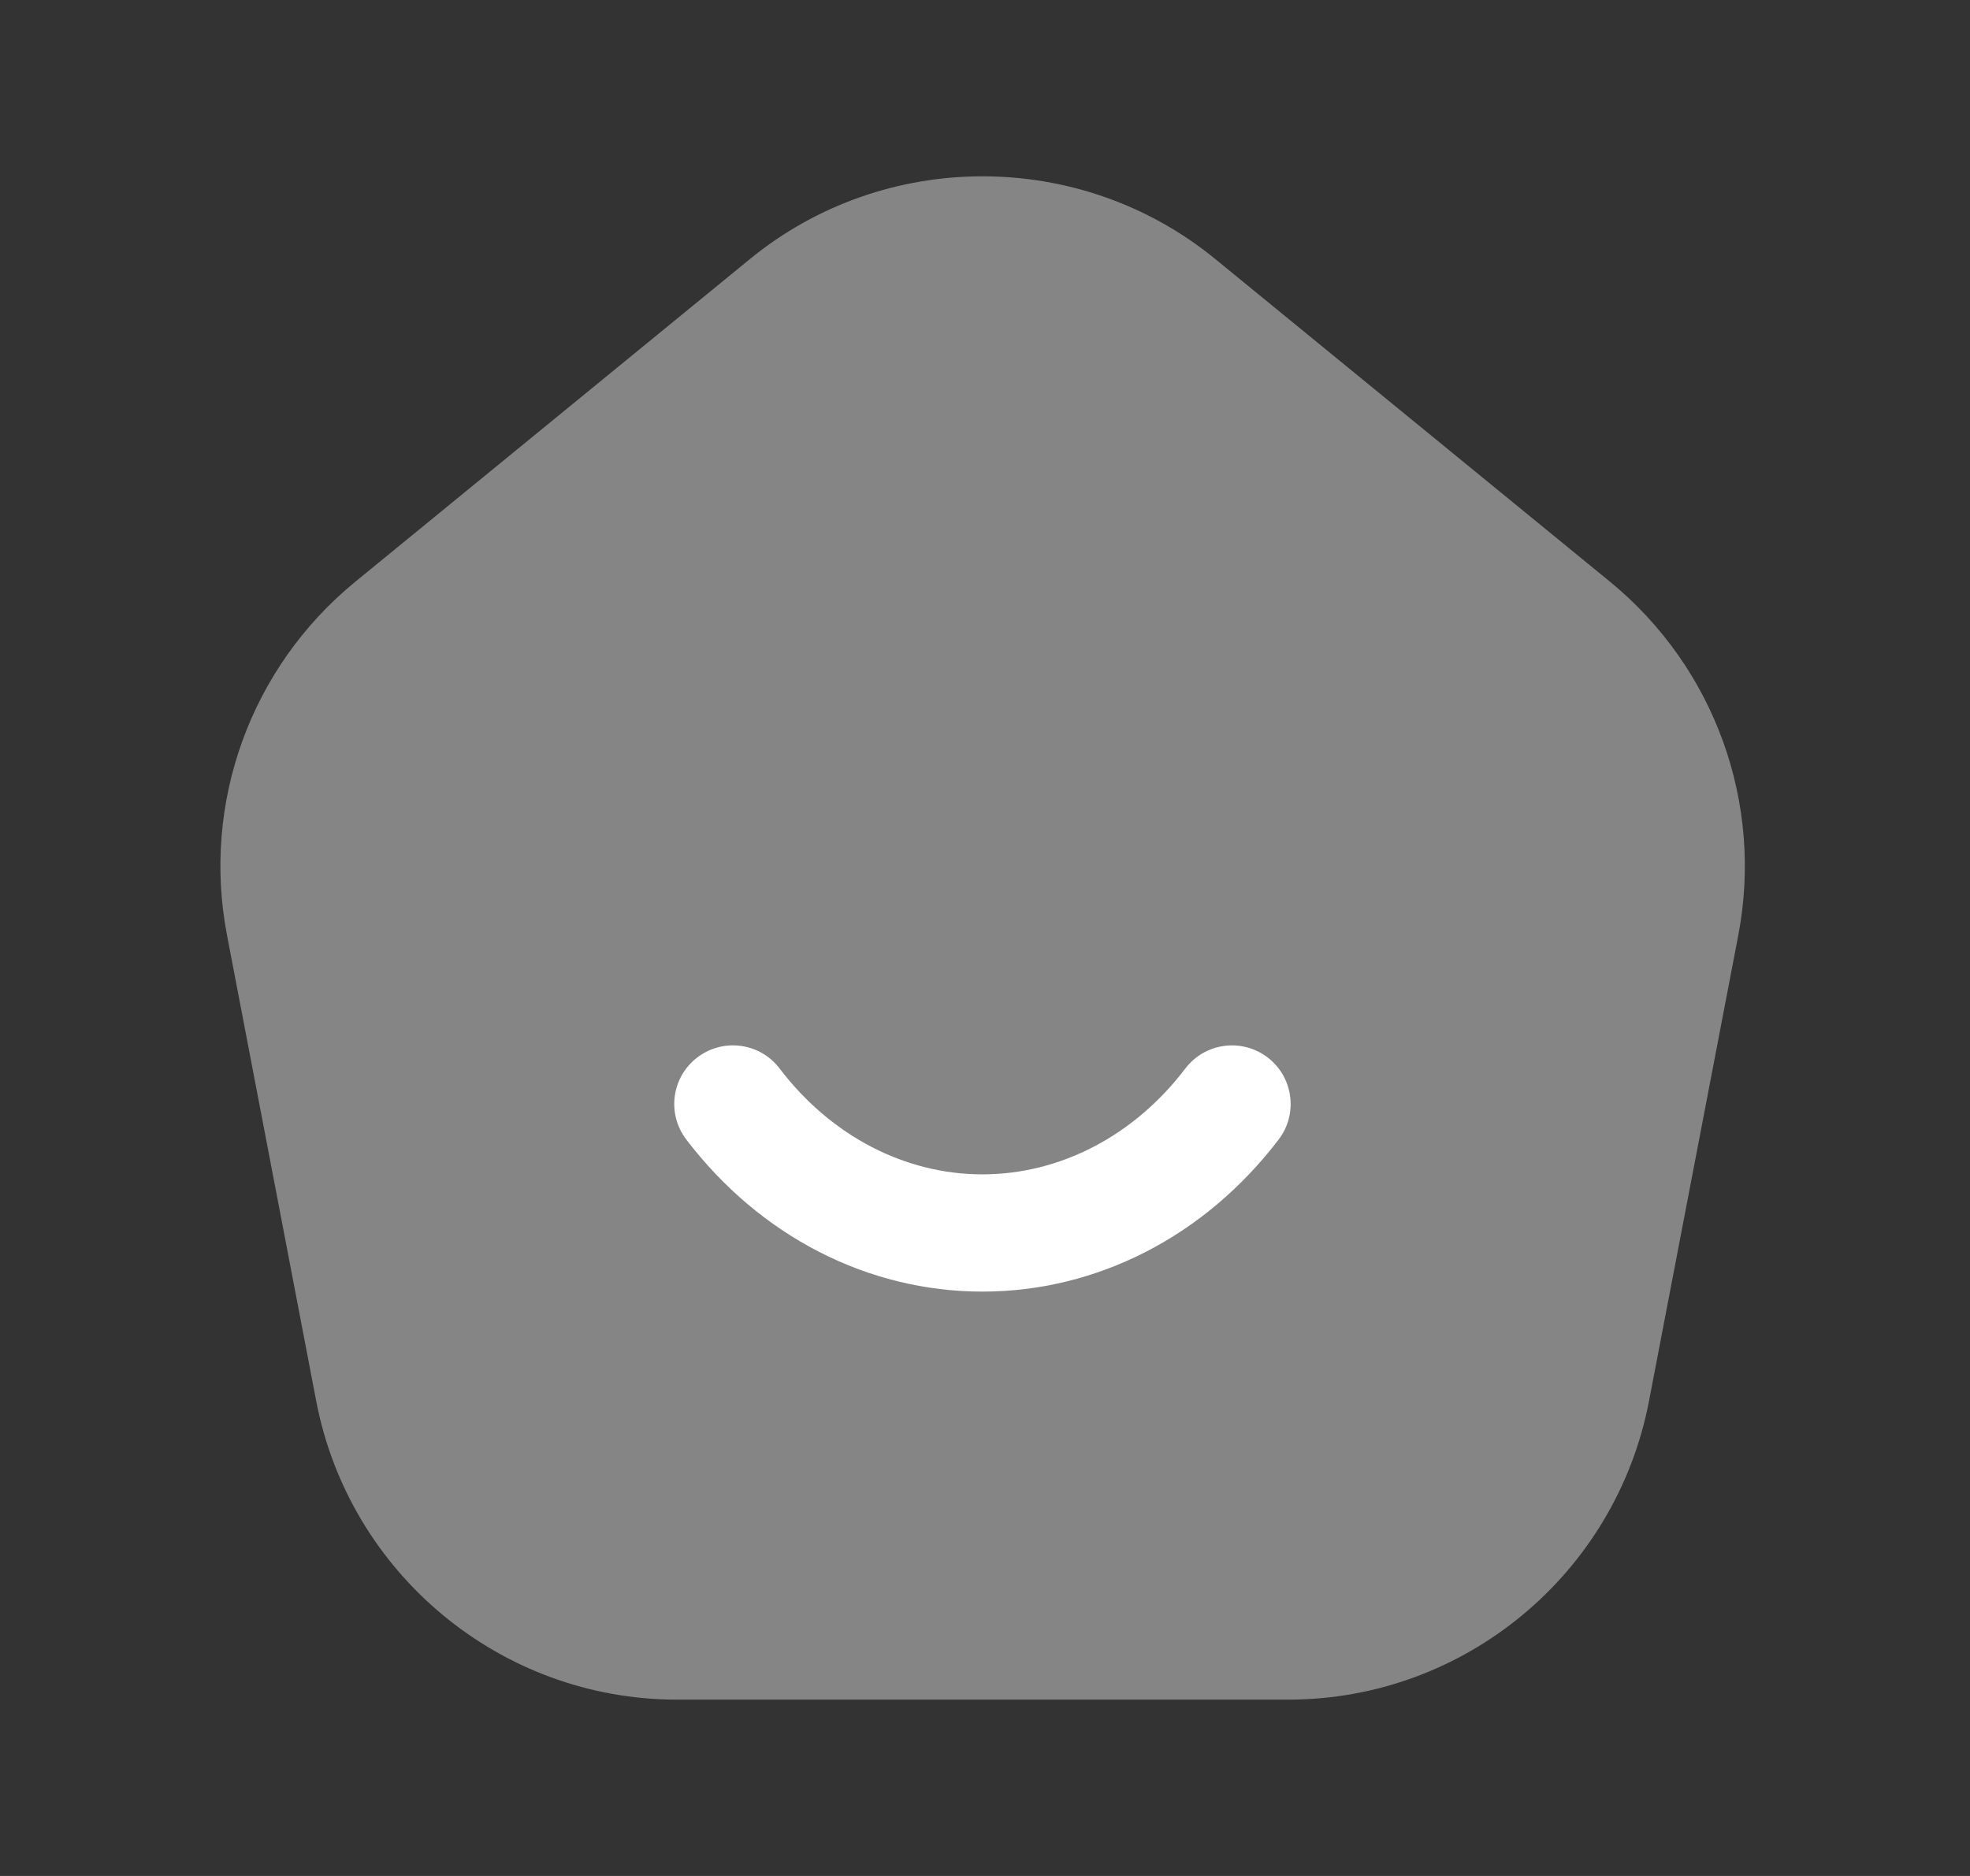 <svg width="21" height="20" viewBox="0 0 21 20" fill="none" xmlns="http://www.w3.org/2000/svg">
<rect x="0" y="0" width="21" height="20" fill="#333333" stroke="none"/>
<path opacity="0.4" fill-rule="evenodd" clip-rule="evenodd" d="M17.164 6.203L12.954 2.761C11.517 1.586 9.431 1.586 7.995 2.761L3.785 6.204C2.671 7.117 2.149 8.561 2.42 9.971L3.371 14.938C3.725 16.782 5.342 18.12 7.215 18.12H13.734C15.609 18.12 17.224 16.782 17.578 14.938L18.53 9.971C18.8 8.56 18.278 7.117 17.164 6.203Z" fill="white"/>
<path fill-rule="evenodd" clip-rule="evenodd" d="M13.63 12.149C12.845 13.179 11.695 13.77 10.472 13.77C9.251 13.77 8.101 13.179 7.316 12.149C7.106 11.874 7.159 11.482 7.434 11.273C7.709 11.064 8.101 11.116 8.31 11.391C8.856 12.109 9.645 12.52 10.472 12.52C11.301 12.52 12.09 12.109 12.636 11.391C12.845 11.117 13.237 11.064 13.512 11.273C13.786 11.482 13.84 11.874 13.63 12.149Z" fill="white"/>
</svg>
